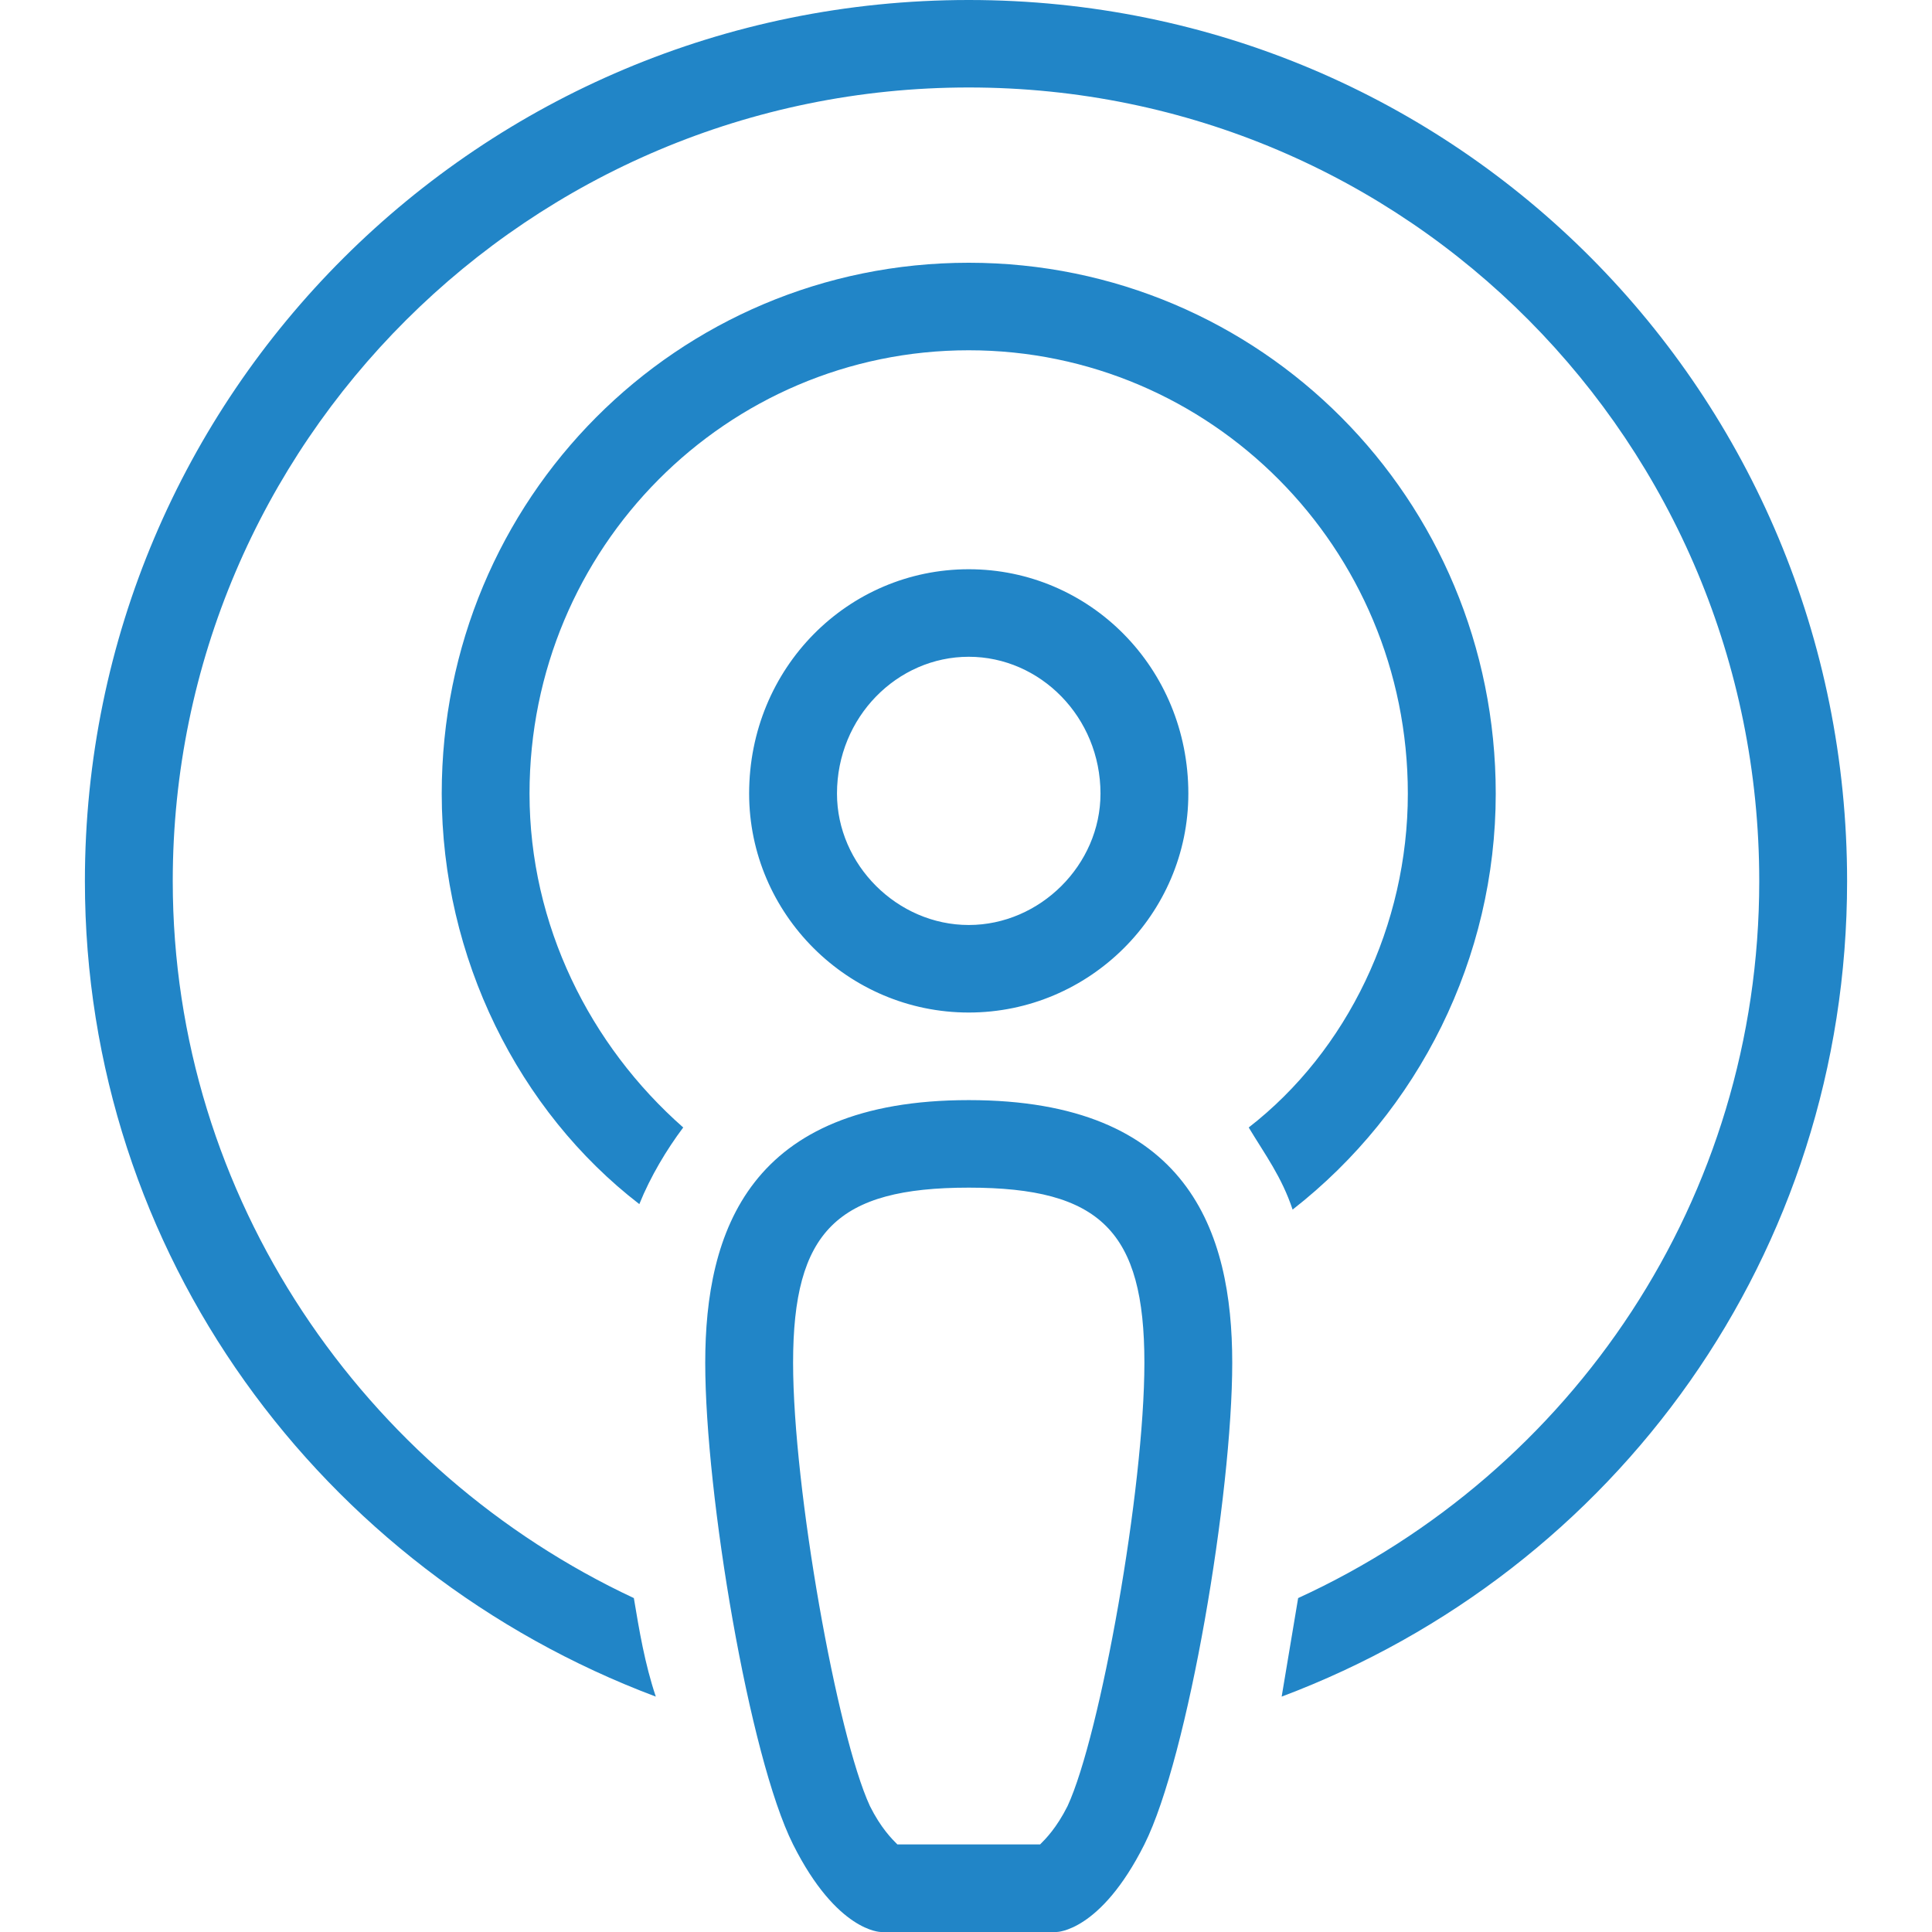 <?xml version="1.0" standalone="no"?>
<svg version="1.1" preserveAspectRatio="xMidYMid meet" viewBox="0 0 36 36" class="ng-element" data-id="b57d0c64b3a0401f9b965aebde922a7e" style="overflow: visible; width: 36px; height: 36px; filter: none;" xmlns="http://www.w3.org/2000/svg"><g>
	<path fill="#2185C7" d="M23.268,21.009c0.307,0.51,0.614,0.918,0.818,1.53c2.353-1.836,3.785-4.691,3.785-7.751&#10;&#9;&#9;c0-5.507-4.398-9.892-9.82-9.892s-9.82,4.385-9.82,9.892c0,3.059,1.432,5.915,3.682,7.649c0.205-0.51,0.511-1.02,0.818-1.428&#10;&#9;&#9;c-1.739-1.53-2.864-3.773-2.864-6.221c0-4.589,3.682-8.261,8.183-8.261c4.501,0,8.183,3.671,8.183,8.261&#10;&#9;&#9;C26.234,17.235,25.109,19.581,23.268,21.009 M18.051,0C8.947,0,1.582,7.343,1.582,16.419c0,6.935,4.398,12.85,10.638,15.195&#10;&#9;&#9;c-0.205-0.612-0.307-1.224-0.409-1.836c-5.012-2.346-8.592-7.445-8.592-13.36c0-8.159,6.649-14.788,14.832-14.788&#10;&#9;&#9;c8.183,0,14.73,6.629,14.73,14.788c0,5.915-3.478,11.014-8.592,13.36c-0.102,0.612-0.205,1.224-0.307,1.836&#10;&#9;&#9;c6.24-2.346,10.536-8.261,10.536-15.195C34.418,7.343,27.155,0,18.051,0 M18.051,12.238c1.33,0,2.455,1.122,2.455,2.55&#10;&#9;&#9;c0,1.326-1.125,2.448-2.455,2.448c-1.33,0-2.455-1.122-2.455-2.448C15.596,13.36,16.721,12.238,18.051,12.238 M18.051,18.867&#10;&#9;&#9;c2.25,0,4.092-1.836,4.092-4.079c0-2.346-1.841-4.181-4.092-4.181c-2.25,0-4.092,1.836-4.092,4.181&#10;&#9;&#9;C13.96,17.031,15.801,18.867,18.051,18.867 M19.892,33.654c-0.205,0.408-0.409,0.612-0.511,0.714c-2.66,0-2.66,0-2.66,0&#10;&#9;&#9;c-0.102-0.102-0.307-0.306-0.511-0.714c-0.614-1.326-1.432-5.915-1.432-8.261c0-2.448,0.818-3.263,3.273-3.263&#10;&#9;&#9;s3.273,0.816,3.273,3.263C21.324,27.739,20.506,32.329,19.892,33.654 M18.051,20.499c-4.092,0-4.91,2.448-4.91,4.895&#10;&#9;&#9;c0,2.448,0.818,7.343,1.637,8.975S16.414,36,16.414,36c3.273,0,3.273,0,3.273,0s0.818,0,1.637-1.632&#10;&#9;&#9;c0.818-1.632,1.637-6.527,1.637-8.975C22.961,22.946,22.143,20.499,18.051,20.499" vector-effect="non-scaling-stroke"/>
</g></svg>
